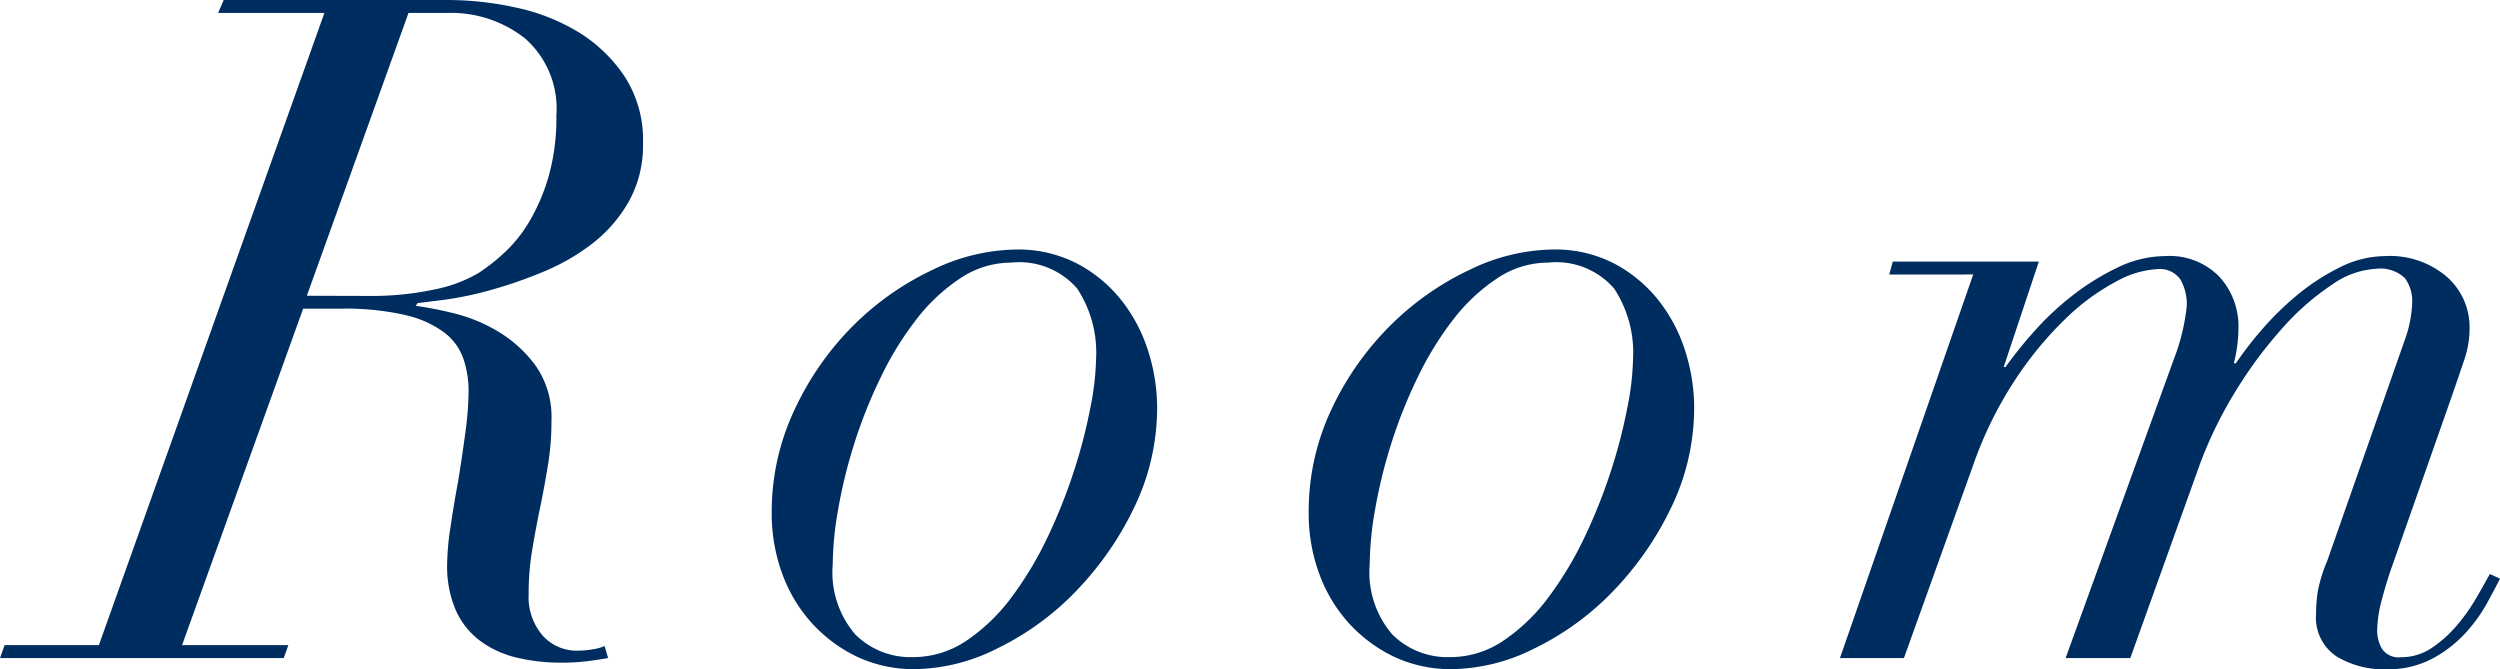 <svg xmlns="http://www.w3.org/2000/svg" width="70.33" height="18.824" viewBox="0 0 70.33 18.824"><path d="M6.37-10.192l2.86-7.956h1.092a3.361,3.361,0,0,1,2.184.715,2.626,2.626,0,0,1,.884,2.171,6.033,6.033,0,0,1-.208,1.677,5.514,5.514,0,0,1-.52,1.248,3.933,3.933,0,0,1-.7.9,5.4,5.4,0,0,1-.754.6,3.922,3.922,0,0,1-1.248.468,8.427,8.427,0,0,1-1.846.182Zm.494-7.956L.52-.364H-2.132L-2.262,0H5.72l.13-.364H2.86L6.266-9.828H7.332a7.459,7.459,0,0,1,1.82.182,2.912,2.912,0,0,1,1.092.494,1.582,1.582,0,0,1,.533.741,2.818,2.818,0,0,1,.143.9,8.94,8.94,0,0,1-.091,1.17q-.091.676-.2,1.352-.13.7-.221,1.326a7.338,7.338,0,0,0-.091,1.014,3.114,3.114,0,0,0,.247,1.313,2.179,2.179,0,0,0,.689.858,2.858,2.858,0,0,0,1.027.468A5.419,5.419,0,0,0,13.572.13a5.607,5.607,0,0,0,.767-.052q.377-.052.507-.078l-.1-.338a1.264,1.264,0,0,1-.325.091,2.467,2.467,0,0,1-.429.039A1.277,1.277,0,0,1,13-.637a1.655,1.655,0,0,1-.39-1.157,7.275,7.275,0,0,1,.1-1.248q.1-.6.221-1.183t.221-1.2a7.5,7.5,0,0,0,.1-1.261,2.514,2.514,0,0,0-.442-1.534,3.582,3.582,0,0,0-1.053-.962A4.515,4.515,0,0,0,10.5-9.7a10.172,10.172,0,0,0-1.066-.208l.052-.078q.234-.026.806-.1a9.716,9.716,0,0,0,1.274-.273,12.727,12.727,0,0,0,1.456-.507,6.007,6.007,0,0,0,1.378-.793,3.975,3.975,0,0,0,1.027-1.183,3.232,3.232,0,0,0,.4-1.638,3.281,3.281,0,0,0-.52-1.885A4.2,4.2,0,0,0,14-17.615a5.656,5.656,0,0,0-1.768-.689,9.029,9.029,0,0,0-1.885-.208H4.03l-.156.364Zm14.3,15.522A9.328,9.328,0,0,1,21.32-4.2a14.308,14.308,0,0,1,.455-1.846A13.615,13.615,0,0,1,22.516-7.9a9.04,9.04,0,0,1,1-1.625,5.159,5.159,0,0,1,1.235-1.157,2.57,2.57,0,0,1,1.43-.442,2.156,2.156,0,0,1,1.859.728,3.279,3.279,0,0,1,.533,1.976,7.671,7.671,0,0,1-.156,1.352A14.8,14.8,0,0,1,27.963-5.3a15.256,15.256,0,0,1-.741,1.872,9.933,9.933,0,0,1-1.014,1.7A5.191,5.191,0,0,1,24.934-.494a2.668,2.668,0,0,1-1.508.468A2.2,2.2,0,0,1,21.8-.663,2.674,2.674,0,0,1,21.164-2.626ZM19.448-4.082A4.9,4.9,0,0,0,19.734-2.4a4.217,4.217,0,0,0,.819,1.391,4.122,4.122,0,0,0,1.274.962A3.754,3.754,0,0,0,23.5.312a5.29,5.29,0,0,0,2.3-.585,7.8,7.8,0,0,0,2.2-1.6A8.931,8.931,0,0,0,29.64-4.225a6.436,6.436,0,0,0,.65-2.847,5.239,5.239,0,0,0-.234-1.508,4.465,4.465,0,0,0-.728-1.43,3.927,3.927,0,0,0-1.248-1.066,3.6,3.6,0,0,0-1.768-.416,5.518,5.518,0,0,0-2.34.572,7.946,7.946,0,0,0-2.223,1.56A8.259,8.259,0,0,0,20.1-7.007,6.717,6.717,0,0,0,19.448-4.082ZM36.27-2.626A9.328,9.328,0,0,1,36.426-4.2a14.308,14.308,0,0,1,.455-1.846A13.615,13.615,0,0,1,37.622-7.9a9.04,9.04,0,0,1,1-1.625,5.159,5.159,0,0,1,1.235-1.157,2.57,2.57,0,0,1,1.43-.442,2.156,2.156,0,0,1,1.859.728,3.279,3.279,0,0,1,.533,1.976,7.671,7.671,0,0,1-.156,1.352A14.8,14.8,0,0,1,43.069-5.3a15.257,15.257,0,0,1-.741,1.872,9.933,9.933,0,0,1-1.014,1.7A5.191,5.191,0,0,1,40.04-.494a2.668,2.668,0,0,1-1.508.468,2.2,2.2,0,0,1-1.625-.637A2.674,2.674,0,0,1,36.27-2.626ZM34.554-4.082A4.9,4.9,0,0,0,34.84-2.4a4.217,4.217,0,0,0,.819,1.391,4.122,4.122,0,0,0,1.274.962A3.754,3.754,0,0,0,38.61.312a5.29,5.29,0,0,0,2.3-.585,7.8,7.8,0,0,0,2.2-1.6,8.931,8.931,0,0,0,1.638-2.353,6.436,6.436,0,0,0,.65-2.847,5.239,5.239,0,0,0-.234-1.508,4.465,4.465,0,0,0-.728-1.43,3.927,3.927,0,0,0-1.248-1.066,3.6,3.6,0,0,0-1.768-.416,5.518,5.518,0,0,0-2.34.572,7.946,7.946,0,0,0-2.223,1.56A8.259,8.259,0,0,0,35.2-7.007,6.717,6.717,0,0,0,34.554-4.082ZM53.248-10.79,49.5,0H51.3l1.95-5.434a10.909,10.909,0,0,1,1.183-2.4,10.1,10.1,0,0,1,1.417-1.716,6.2,6.2,0,0,1,1.417-1.04,2.68,2.68,0,0,1,1.157-.351.71.71,0,0,1,.65.286,1.387,1.387,0,0,1,.182.754A5.838,5.838,0,0,1,58.89-8.4L55.848,0h1.82l1.95-5.434a11.722,11.722,0,0,1,1.04-2.119,12.018,12.018,0,0,1,1.313-1.755,7.072,7.072,0,0,1,1.378-1.2,2.358,2.358,0,0,1,1.235-.442,1,1,0,0,1,.806.26,1.092,1.092,0,0,1,.208.7,3.422,3.422,0,0,1-.208,1.04L63.206-2.73a4.3,4.3,0,0,0-.26.832,3.95,3.95,0,0,0-.052.65,1.309,1.309,0,0,0,.572,1.2,2.564,2.564,0,0,0,1.4.364,2.668,2.668,0,0,0,1.3-.3A3.5,3.5,0,0,0,67.093-.7a4.412,4.412,0,0,0,.611-.845q.234-.429.364-.689l-.286-.13q-.156.286-.39.689a5.154,5.154,0,0,1-.546.767,3.421,3.421,0,0,1-.7.624,1.514,1.514,0,0,1-.858.26.559.559,0,0,1-.546-.247,1.03,1.03,0,0,1-.13-.481,3.516,3.516,0,0,1,.13-.884q.13-.494.286-.936l1.69-4.81q.208-.6.351-1.027a2.738,2.738,0,0,0,.143-.871,1.882,1.882,0,0,0-.637-1.443,2.458,2.458,0,0,0-1.729-.585,2.885,2.885,0,0,0-1.3.325,6.189,6.189,0,0,0-1.209.793,8.31,8.31,0,0,0-1,.988,10.128,10.128,0,0,0-.7.91H60.58a4.077,4.077,0,0,0,.13-.988,2.063,2.063,0,0,0-.533-1.443,1.953,1.953,0,0,0-1.521-.585,3.1,3.1,0,0,0-1.352.325,6.944,6.944,0,0,0-1.274.793,8.02,8.02,0,0,0-1.079,1.014,11.974,11.974,0,0,0-.793.988h-.052l.988-2.964H50.986l-.1.364Z" transform="translate(2.262 18.512)" fill="#002d60"/></svg>